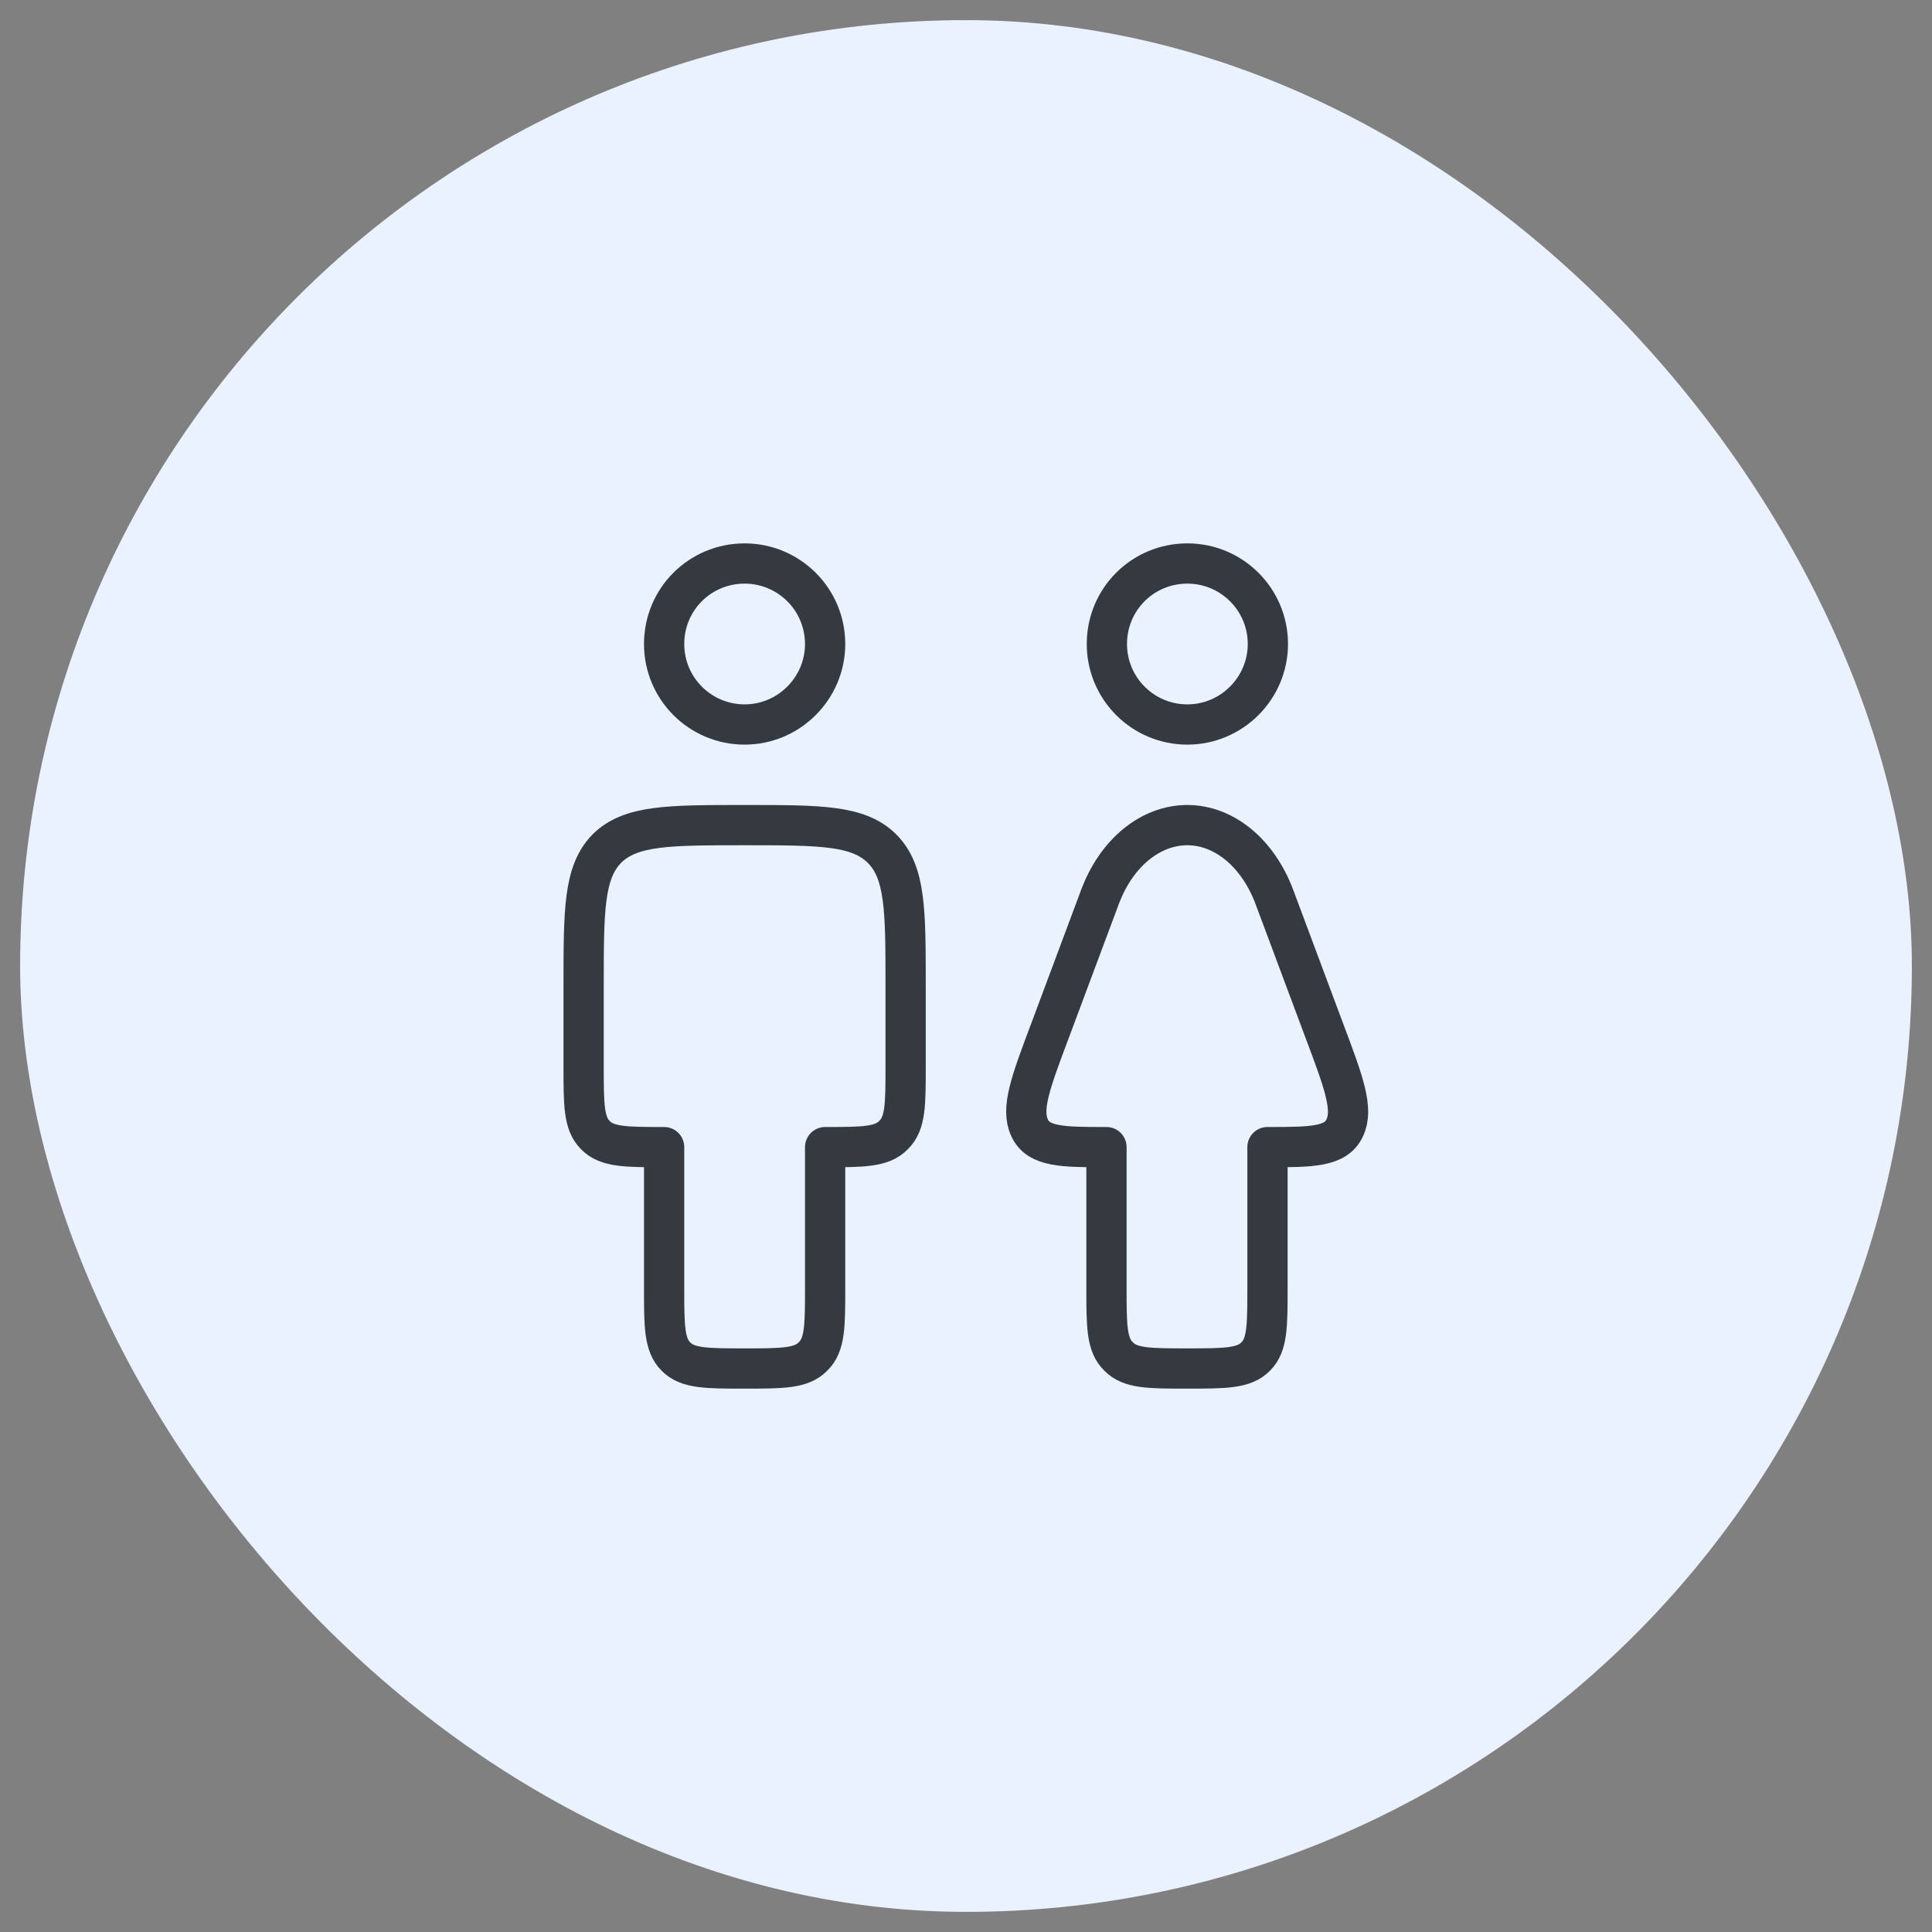 <?xml version="1.0" encoding="UTF-8"?> <svg xmlns="http://www.w3.org/2000/svg" xmlns:xlink="http://www.w3.org/1999/xlink" width="48" height="48" viewBox="0 0 48 48" fill="none"><rect x="0" y="0" width="48" height="48" fill="#808080" stroke="none"/><desc> Created with Pixso. </desc><defs><clipPath id="clip45_487"><rect id="Frame" rx="0" width="23" height="23" transform="translate(12.5 12.5)" fill="white" fill-opacity="0"></rect></clipPath></defs><rect id="Icon" rx="23.5" width="47" height="47" transform="translate(0.5 0.5)" fill="#EAF1FF" fill-opacity="1"></rect><circle id="Ellipse 1" cx="24" cy="24" r="18" fill="#DDB791" fill-opacity="0"></circle><rect id="Frame" rx="0" width="23" height="23" transform="translate(12.5 12.5)" fill="#FFFFFF" fill-opacity="0"></rect><g clip-path="url(#clip45_487)"><path id="Vector" d="M31.49 28.5C32.58 28.5 33.19 28.5 33.41 28.02C33.63 27.55 33.39 26.9 32.9 25.6L31.66 22.28C31.25 21.19 30.41 20.5 29.5 20.5C28.58 20.5 27.74 21.19 27.33 22.28L26.09 25.6C25.6 26.9 25.36 27.55 25.58 28.02C25.8 28.5 26.41 28.5 27.49 28.5L27.49 32C27.49 32.94 27.49 33.41 27.79 33.7C28.08 34 28.55 34 29.49 34C30.44 34 30.91 34 31.2 33.7C31.49 33.41 31.49 32.94 31.49 32L31.49 28.5Z" stroke="#343A40" stroke-opacity="1" stroke-width="1" stroke-linejoin="round"></path><path id="Vector" d="M18.5 18C17.39 18 16.5 17.1 16.5 16C16.5 14.89 17.39 14 18.5 14C19.6 14 20.5 14.89 20.5 16C20.5 17.1 19.6 18 18.5 18Z" stroke="#343A40" stroke-opacity="1" stroke-width="1" stroke-linejoin="round"></path><path id="Vector" d="M29.5 18C28.39 18 27.5 17.1 27.5 16C27.5 14.89 28.39 14 29.5 14C30.6 14 31.5 14.89 31.5 16C31.5 17.1 30.6 18 29.5 18Z" stroke="#343A40" stroke-opacity="1" stroke-width="1" stroke-linejoin="round"></path><path id="Vector" d="M21.91 21.08C21.32 20.5 20.38 20.5 18.5 20.5C16.61 20.5 15.67 20.5 15.08 21.08C14.5 21.67 14.5 22.61 14.5 24.5L14.5 26.5C14.5 27.44 14.5 27.91 14.79 28.2C15.08 28.5 15.55 28.5 16.5 28.5L16.5 32C16.5 32.94 16.5 33.41 16.79 33.7C17.08 34 17.55 34 18.5 34C19.44 34 19.91 34 20.2 33.7C20.5 33.41 20.5 32.94 20.5 32L20.5 28.5C21.44 28.5 21.91 28.5 22.2 28.2C22.5 27.91 22.5 27.44 22.5 26.5L22.5 24.5C22.5 22.61 22.5 21.67 21.91 21.08Z" stroke="#343A40" stroke-opacity="1" stroke-width="1" stroke-linejoin="round"></path></g></svg> 
